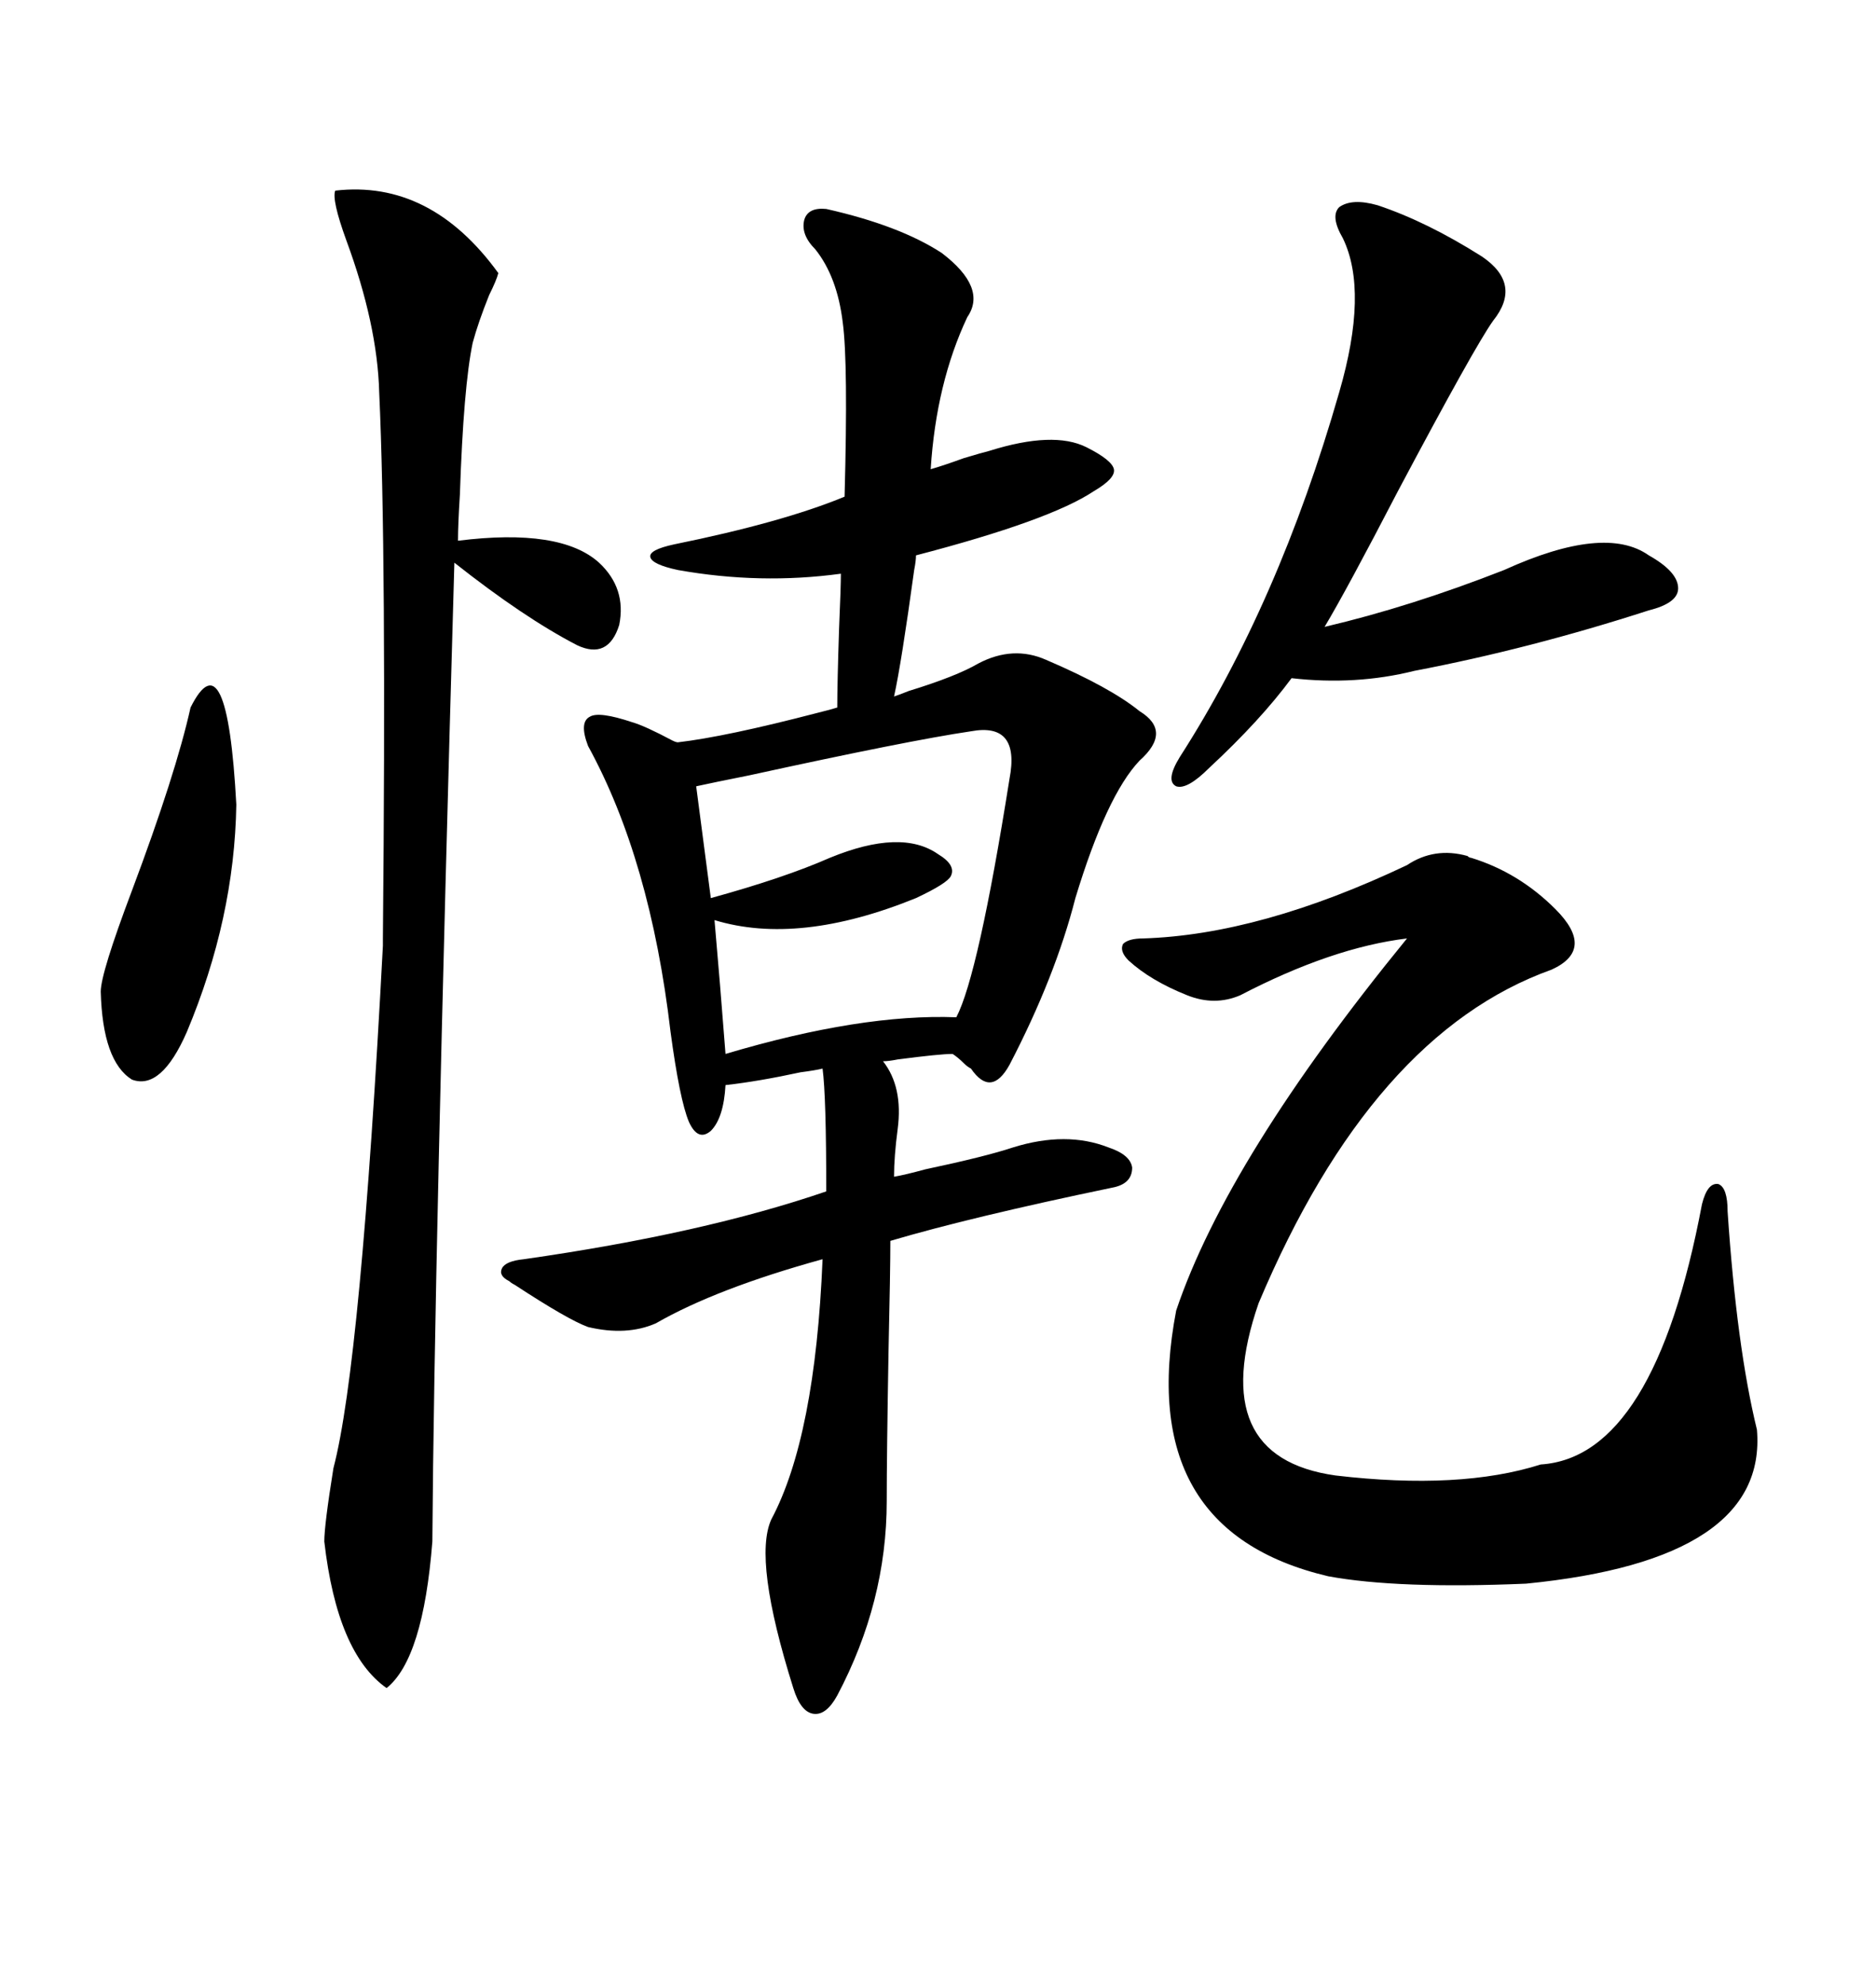 <svg xmlns="http://www.w3.org/2000/svg" xmlns:xlink="http://www.w3.org/1999/xlink" width="300" height="317.285"><path d="M132.13 33.40L132.13 33.40Q143.85 36.04 150.59 40.43L150.59 40.43Q157.91 46.00 154.69 50.68L154.69 50.68Q149.71 61.23 148.83 75L148.83 75Q150.88 74.41 154.10 73.24L154.10 73.24Q157.03 72.36 158.20 72.07L158.20 72.07Q168.46 68.85 173.73 71.48L173.73 71.48Q177.83 73.54 178.13 75L178.13 75Q178.42 76.46 174.90 78.52L174.90 78.52Q167.87 83.20 146.48 88.77L146.48 88.77Q146.48 89.65 146.19 91.11L146.19 91.11Q144.14 106.05 142.97 111.33L142.97 111.33Q143.85 111.04 145.31 110.45L145.31 110.45Q152.93 108.11 156.45 106.05L156.45 106.05Q162.01 103.13 167.29 105.47L167.29 105.47Q177.54 109.86 182.23 113.67L182.23 113.67Q187.50 116.89 182.23 121.58L182.23 121.58Q176.95 127.15 171.97 143.55L171.97 143.55Q168.75 156.15 161.43 170.21L161.43 170.21Q158.50 175.49 155.27 170.80L155.27 170.80Q154.69 170.51 154.10 169.92L154.10 169.92Q153.22 169.04 152.34 168.46L152.34 168.46Q150.29 168.46 143.55 169.34L143.55 169.34Q142.09 169.63 141.21 169.63L141.21 169.63Q144.43 173.73 143.55 180.47L143.55 180.47Q142.97 184.86 142.97 188.09L142.97 188.09Q144.73 187.79 147.95 186.91L147.95 186.91Q157.62 184.86 162.01 183.40L162.01 183.40Q170.51 180.76 177.25 183.40L177.25 183.40Q180.76 184.57 181.05 186.62L181.05 186.62Q181.05 189.26 177.83 189.84L177.83 189.84Q155.27 194.53 142.38 198.34L142.38 198.34Q142.38 203.03 142.09 215.92L142.09 215.92Q141.80 232.62 141.80 239.94L141.80 239.94Q141.80 256.05 133.89 271.00L133.89 271.00Q132.13 274.22 130.08 273.93L130.08 273.93Q128.03 273.63 126.86 269.82L126.86 269.82Q120.41 249.32 123.34 242.87L123.34 242.87Q130.37 229.69 131.54 201.27L131.54 201.27Q114.55 205.96 104.88 211.52L104.88 211.52Q100.20 213.57 94.04 212.11L94.04 212.11Q90.82 210.94 82.32 205.37L82.32 205.37Q81.74 205.08 81.45 204.79L81.45 204.79Q79.69 203.91 80.27 202.73L80.27 202.73Q80.86 201.56 83.79 201.27L83.79 201.27Q112.50 197.17 132.13 190.43L132.13 190.43Q132.13 175.20 131.54 170.80L131.54 170.80Q130.37 171.09 128.03 171.39L128.03 171.39Q121.29 172.85 116.02 173.44L116.02 173.44Q115.72 178.71 113.67 180.76L113.67 180.76Q111.62 182.52 110.16 179.30L110.16 179.30Q108.69 175.78 107.23 164.94L107.23 164.94Q104.00 137.40 94.04 119.24L94.04 119.24Q92.58 115.43 94.34 114.55L94.34 114.55Q95.80 113.67 101.07 115.43L101.07 115.43Q103.13 116.02 107.52 118.36L107.52 118.36Q108.11 118.65 108.40 118.65L108.40 118.65Q116.02 117.77 130.66 113.96L130.66 113.96Q133.01 113.38 133.89 113.09L133.89 113.09Q133.89 109.28 134.18 100.49L134.18 100.49Q134.47 93.75 134.47 91.70L134.47 91.70Q121.58 93.46 108.40 91.11L108.40 91.11Q104.30 90.23 104.00 89.06L104.00 89.06Q103.71 87.89 107.81 87.01L107.81 87.01Q125.10 83.50 135.06 79.39L135.06 79.39Q135.64 58.01 134.77 51.56L134.77 51.56Q133.89 44.24 130.37 39.84L130.37 39.84Q128.03 37.50 128.61 35.16L128.61 35.16Q129.20 33.11 132.13 33.40ZM225 138.28L225 138.28Q229.39 135.35 234.67 136.82L234.67 136.82Q234.96 137.11 235.25 137.11L235.25 137.11Q242.87 139.45 248.73 145.31L248.73 145.31Q255.18 151.76 248.14 154.98L248.14 154.98Q219.43 165.23 201.27 208.30L201.27 208.30Q192.77 232.91 213.57 235.84L213.57 235.84Q233.50 238.18 246.39 234.08L246.39 234.08Q264.55 232.91 272.17 192.48L272.17 192.48Q273.05 188.96 274.80 189.26L274.80 189.26Q276.27 189.84 276.27 193.65L276.27 193.65Q277.73 215.33 280.96 228.52L280.96 228.52Q282.71 249.32 244.04 253.13L244.04 253.13Q223.54 254.00 212.40 251.95L212.40 251.95Q181.35 244.63 188.09 209.47L188.09 209.47Q196.29 185.16 225 150L225 150Q212.99 151.46 198.34 159.08L198.34 159.08Q194.24 160.84 189.84 159.08L189.84 159.08Q183.98 156.74 180.47 153.52L180.47 153.52Q179.00 152.05 179.59 150.88L179.59 150.88Q180.47 150 182.81 150L182.81 150Q201.56 149.41 225 138.28ZM53.61 30.47L53.61 30.47Q68.85 28.71 79.69 43.65L79.69 43.65Q79.39 44.82 78.22 47.17L78.22 47.17Q76.46 51.56 75.59 54.79L75.59 54.79Q74.12 61.82 73.54 79.10L73.54 79.10Q73.24 83.79 73.24 86.43L73.24 86.43Q89.65 84.38 95.80 89.94L95.80 89.94Q100.20 94.04 99.02 99.90L99.02 99.90Q97.27 105.47 92.29 103.13L92.29 103.13Q83.79 98.73 72.66 89.94L72.66 89.94Q69.43 202.73 69.14 246.39L69.14 246.39Q67.68 265.14 61.82 269.82L61.82 269.82Q53.91 264.26 51.86 246.39L51.86 246.39Q51.86 243.75 53.32 234.67L53.32 234.67Q57.71 217.97 61.23 151.17L61.23 151.17Q61.23 151.17 61.23 150L61.23 150Q61.82 88.18 60.64 62.70L60.64 62.70Q60.35 51.86 55.37 38.38L55.37 38.38Q53.03 31.93 53.61 30.47ZM220.31 32.81L220.31 32.81Q228.22 35.45 237.01 41.02L237.01 41.02Q243.46 45.41 238.77 51.27L238.77 51.27Q235.84 55.37 223.54 78.52L223.54 78.52Q215.33 94.34 211.82 100.20L211.82 100.20Q225.59 96.97 240.53 91.11L240.53 91.11Q256.64 83.79 263.67 88.77L263.67 88.77Q268.36 91.41 268.36 94.04L268.36 94.04Q268.36 96.39 263.67 97.56L263.67 97.56Q244.63 103.71 226.17 107.23L226.17 107.23Q216.80 109.57 206.54 108.40L206.54 108.40Q201.56 115.14 193.36 122.75L193.36 122.75Q189.84 126.27 188.09 125.68L188.09 125.68Q186.33 124.80 188.67 121.00L188.67 121.00Q204.49 96.39 214.16 62.70L214.16 62.70Q218.85 46.58 214.75 38.09L214.75 38.09Q212.70 34.57 214.16 33.11L214.16 33.11Q216.21 31.64 220.31 32.81ZM155.27 116.89L155.27 116.89Q145.31 118.36 119.82 123.93L119.82 123.93Q113.96 125.10 111.33 125.68L111.33 125.68L113.67 143.55Q125.39 140.33 132.71 137.11L132.71 137.11Q144.14 132.42 150 136.52L150 136.52Q152.93 138.28 152.05 140.04L152.05 140.04Q151.46 141.21 146.48 143.55L146.48 143.55Q127.73 151.17 114.26 147.07L114.26 147.07Q115.14 157.03 116.02 168.46L116.02 168.46Q137.70 162.01 152.93 162.60L152.93 162.60Q156.45 155.86 161.43 124.51L161.43 124.51Q163.18 115.43 155.27 116.89ZM29.88 164.94L29.88 164.94Q25.78 174.32 21.09 172.56L21.09 172.56Q16.41 169.63 16.11 158.50L16.11 158.50Q16.11 155.57 21.09 142.38L21.09 142.38Q28.13 123.63 30.47 113.09L30.47 113.09Q36.33 101.37 37.79 128.61L37.79 128.61Q37.50 146.78 29.88 164.94Z"/></svg>